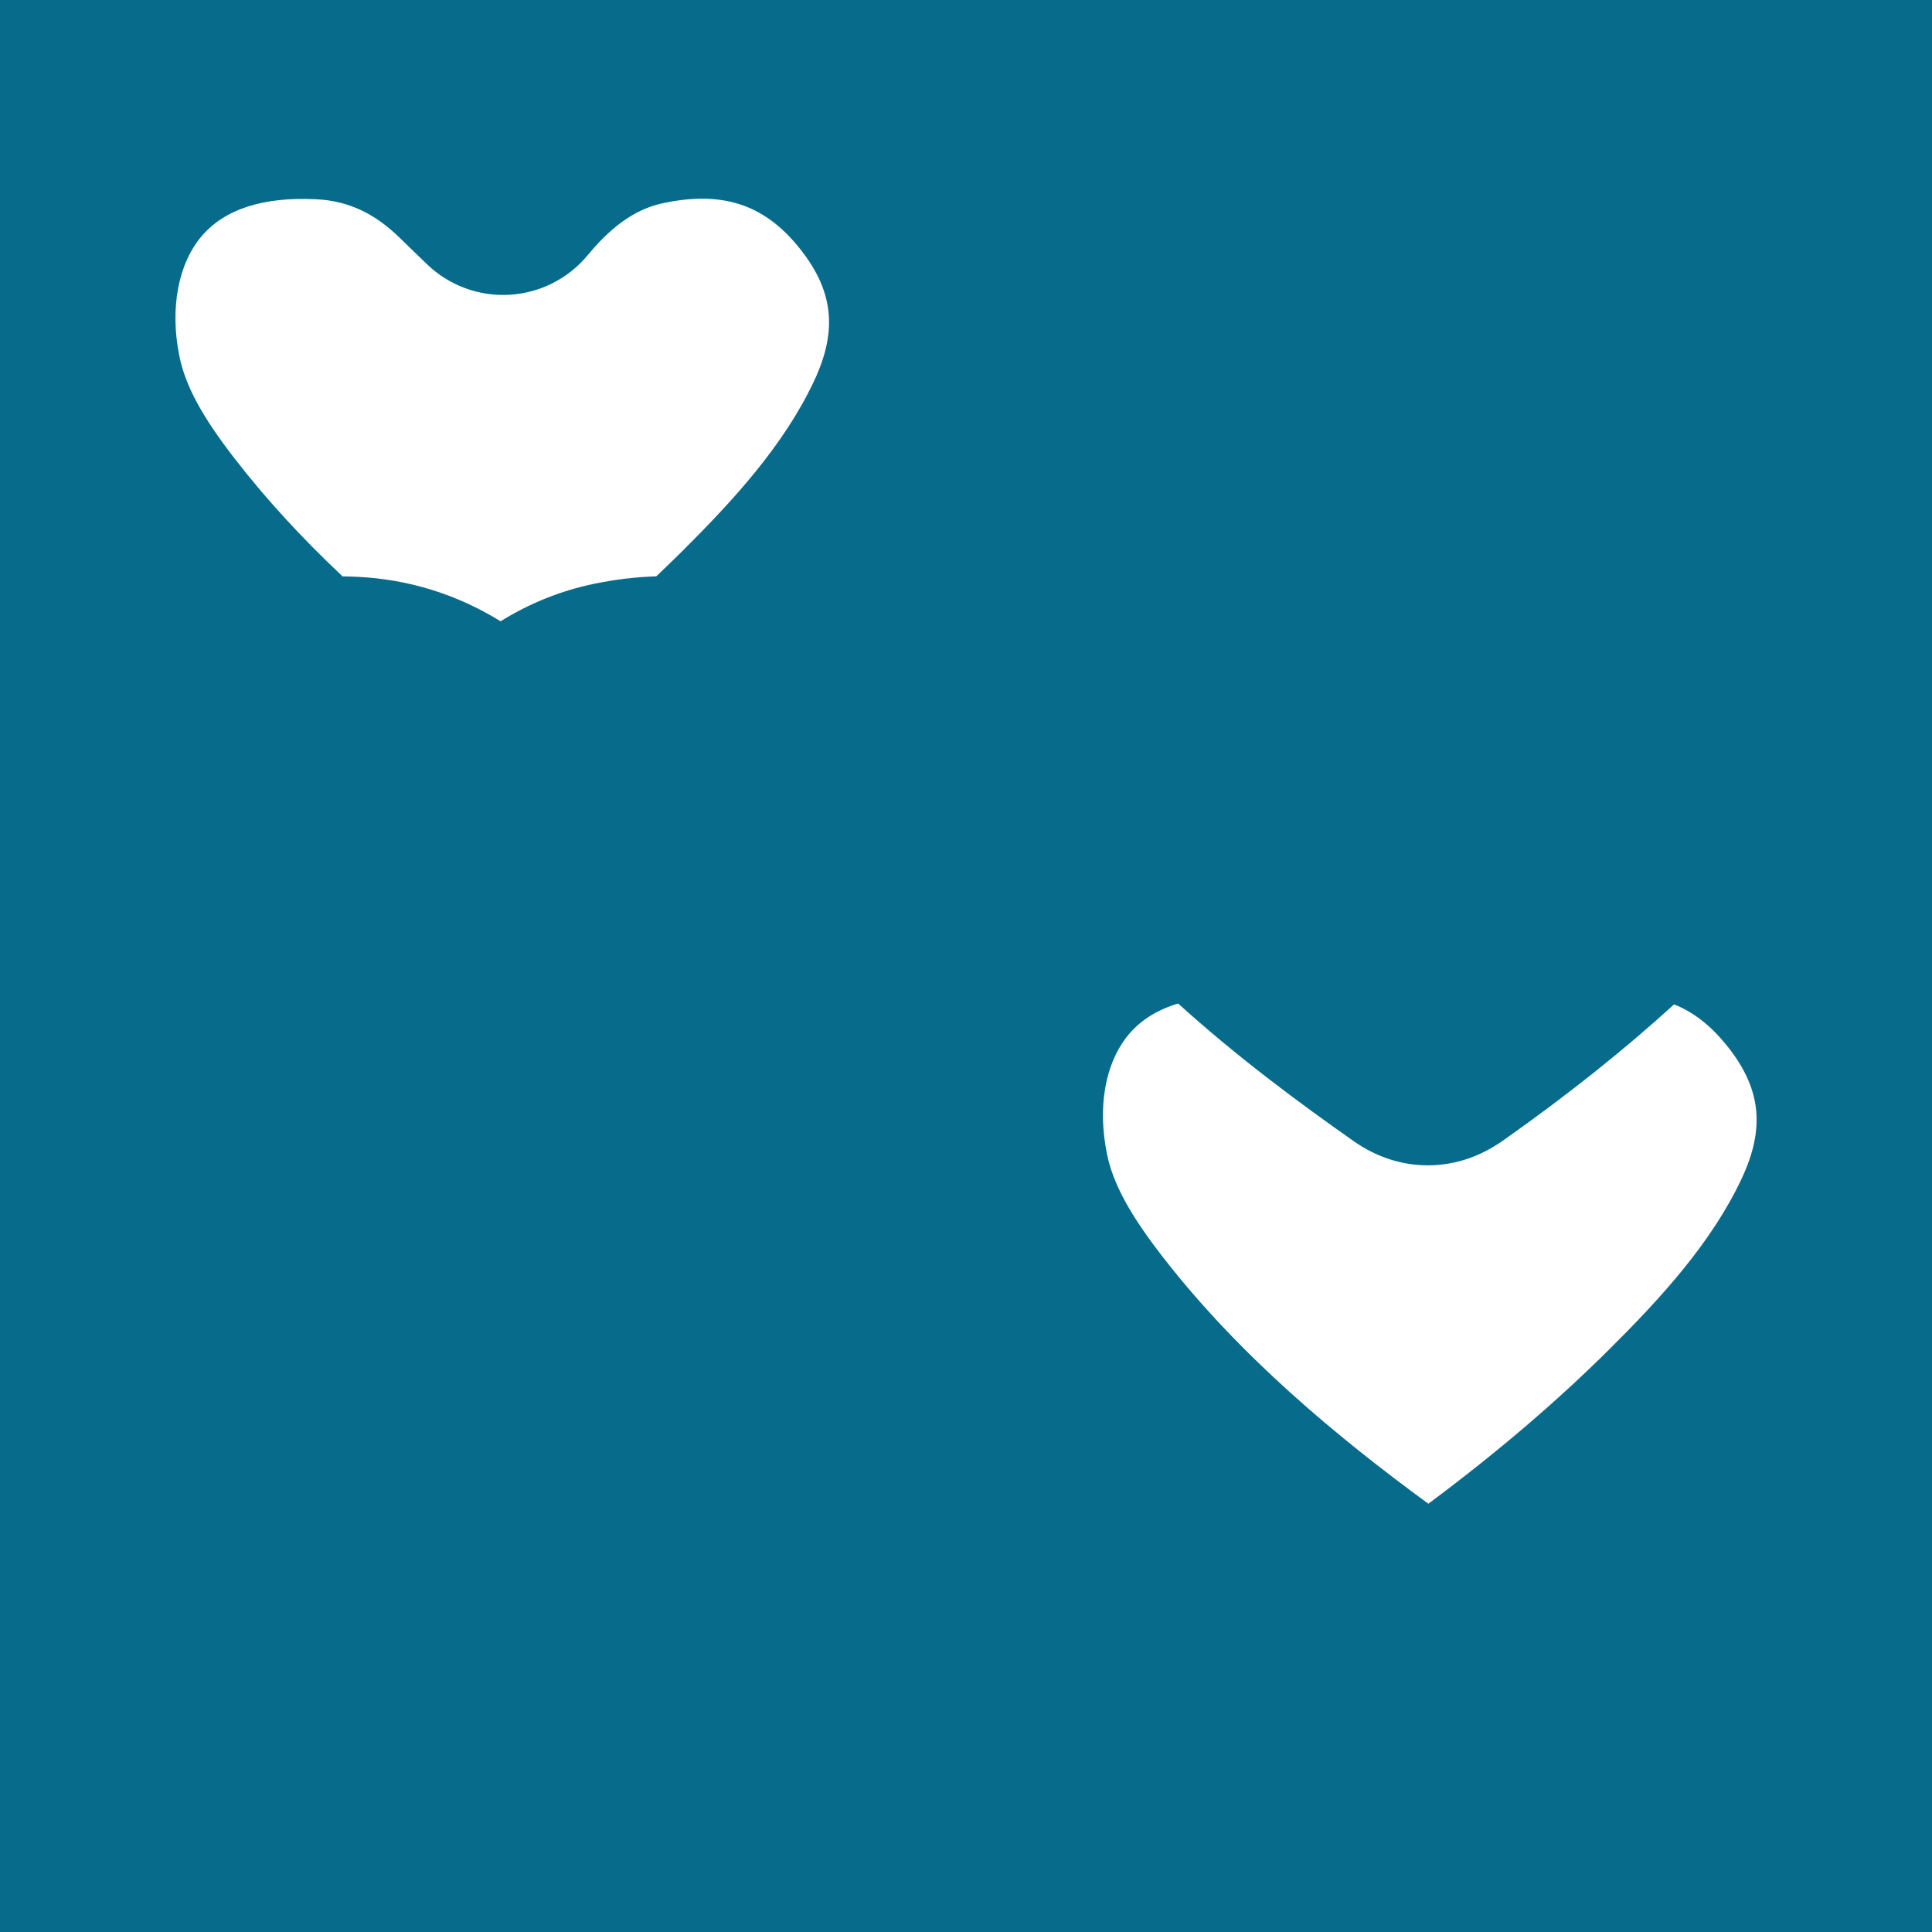 <svg width="1056" height="1056" viewBox="0 0 1056 1056" fill="none" xmlns="http://www.w3.org/2000/svg">
<path d="M0 0V1056H1056V0H0ZM605.01 630.51C599.95 605.39 603.88 582.19 615.77 566.86C622.47 558.22 631.92 552.1 643.95 548.51C676.16 577.66 709.39 602.3 740.04 623.83C752.36 632.48 766.32 636.96 780.46 636.96C785.38 636.96 790.31 636.42 795.21 635.32C809.18 632.19 818.62 625.48 823.16 622.26L823.55 621.98C857.73 597.77 887.9 573.7 915.03 548.98C925.37 553.09 934.55 560.16 943.06 570.5C962.44 594.04 965.14 616 952.09 643.94C935.61 679.2 907.72 709.56 880.03 737.11C851.11 765.89 818.45 793.8 780.72 821.92C730.82 785.38 677.78 741.43 635.53 687C617.4 663.65 608.27 646.75 605 630.5L605.01 630.51ZM98.01 194.51C92.78 168.52 97.39 144 110.35 128.93C122.97 114.25 143.96 107.5 172.73 108.9C190.11 109.74 204.63 116.43 218.44 129.96C221.72 133.18 225.03 136.37 228.49 139.7C230.06 141.21 231.65 142.75 233.29 144.34C245.33 155.99 261.71 162.07 278.43 161.12C295.16 160.16 310.73 152.26 321.37 139.31C338.91 117.96 353.55 112.88 363.04 110.91C394.71 104.35 417.23 111.63 436.07 134.51C455.45 158.05 458.15 180.01 445.1 207.95C428.62 243.21 400.73 273.57 373.04 301.12C368.39 305.75 363.59 310.39 358.7 315.02C347.65 315.36 336.33 316.69 324.81 319.08C306.59 322.85 289.49 329.71 273.61 339.58C249.92 324.93 223.4 316.63 195.35 315.28C192.63 315.15 189.94 315.08 187.26 315.05C164.84 293.96 145.5 272.87 128.54 251.02C110.41 227.67 101.28 210.77 98.01 194.52V194.51Z" fill="#076B8B"/>
</svg>
